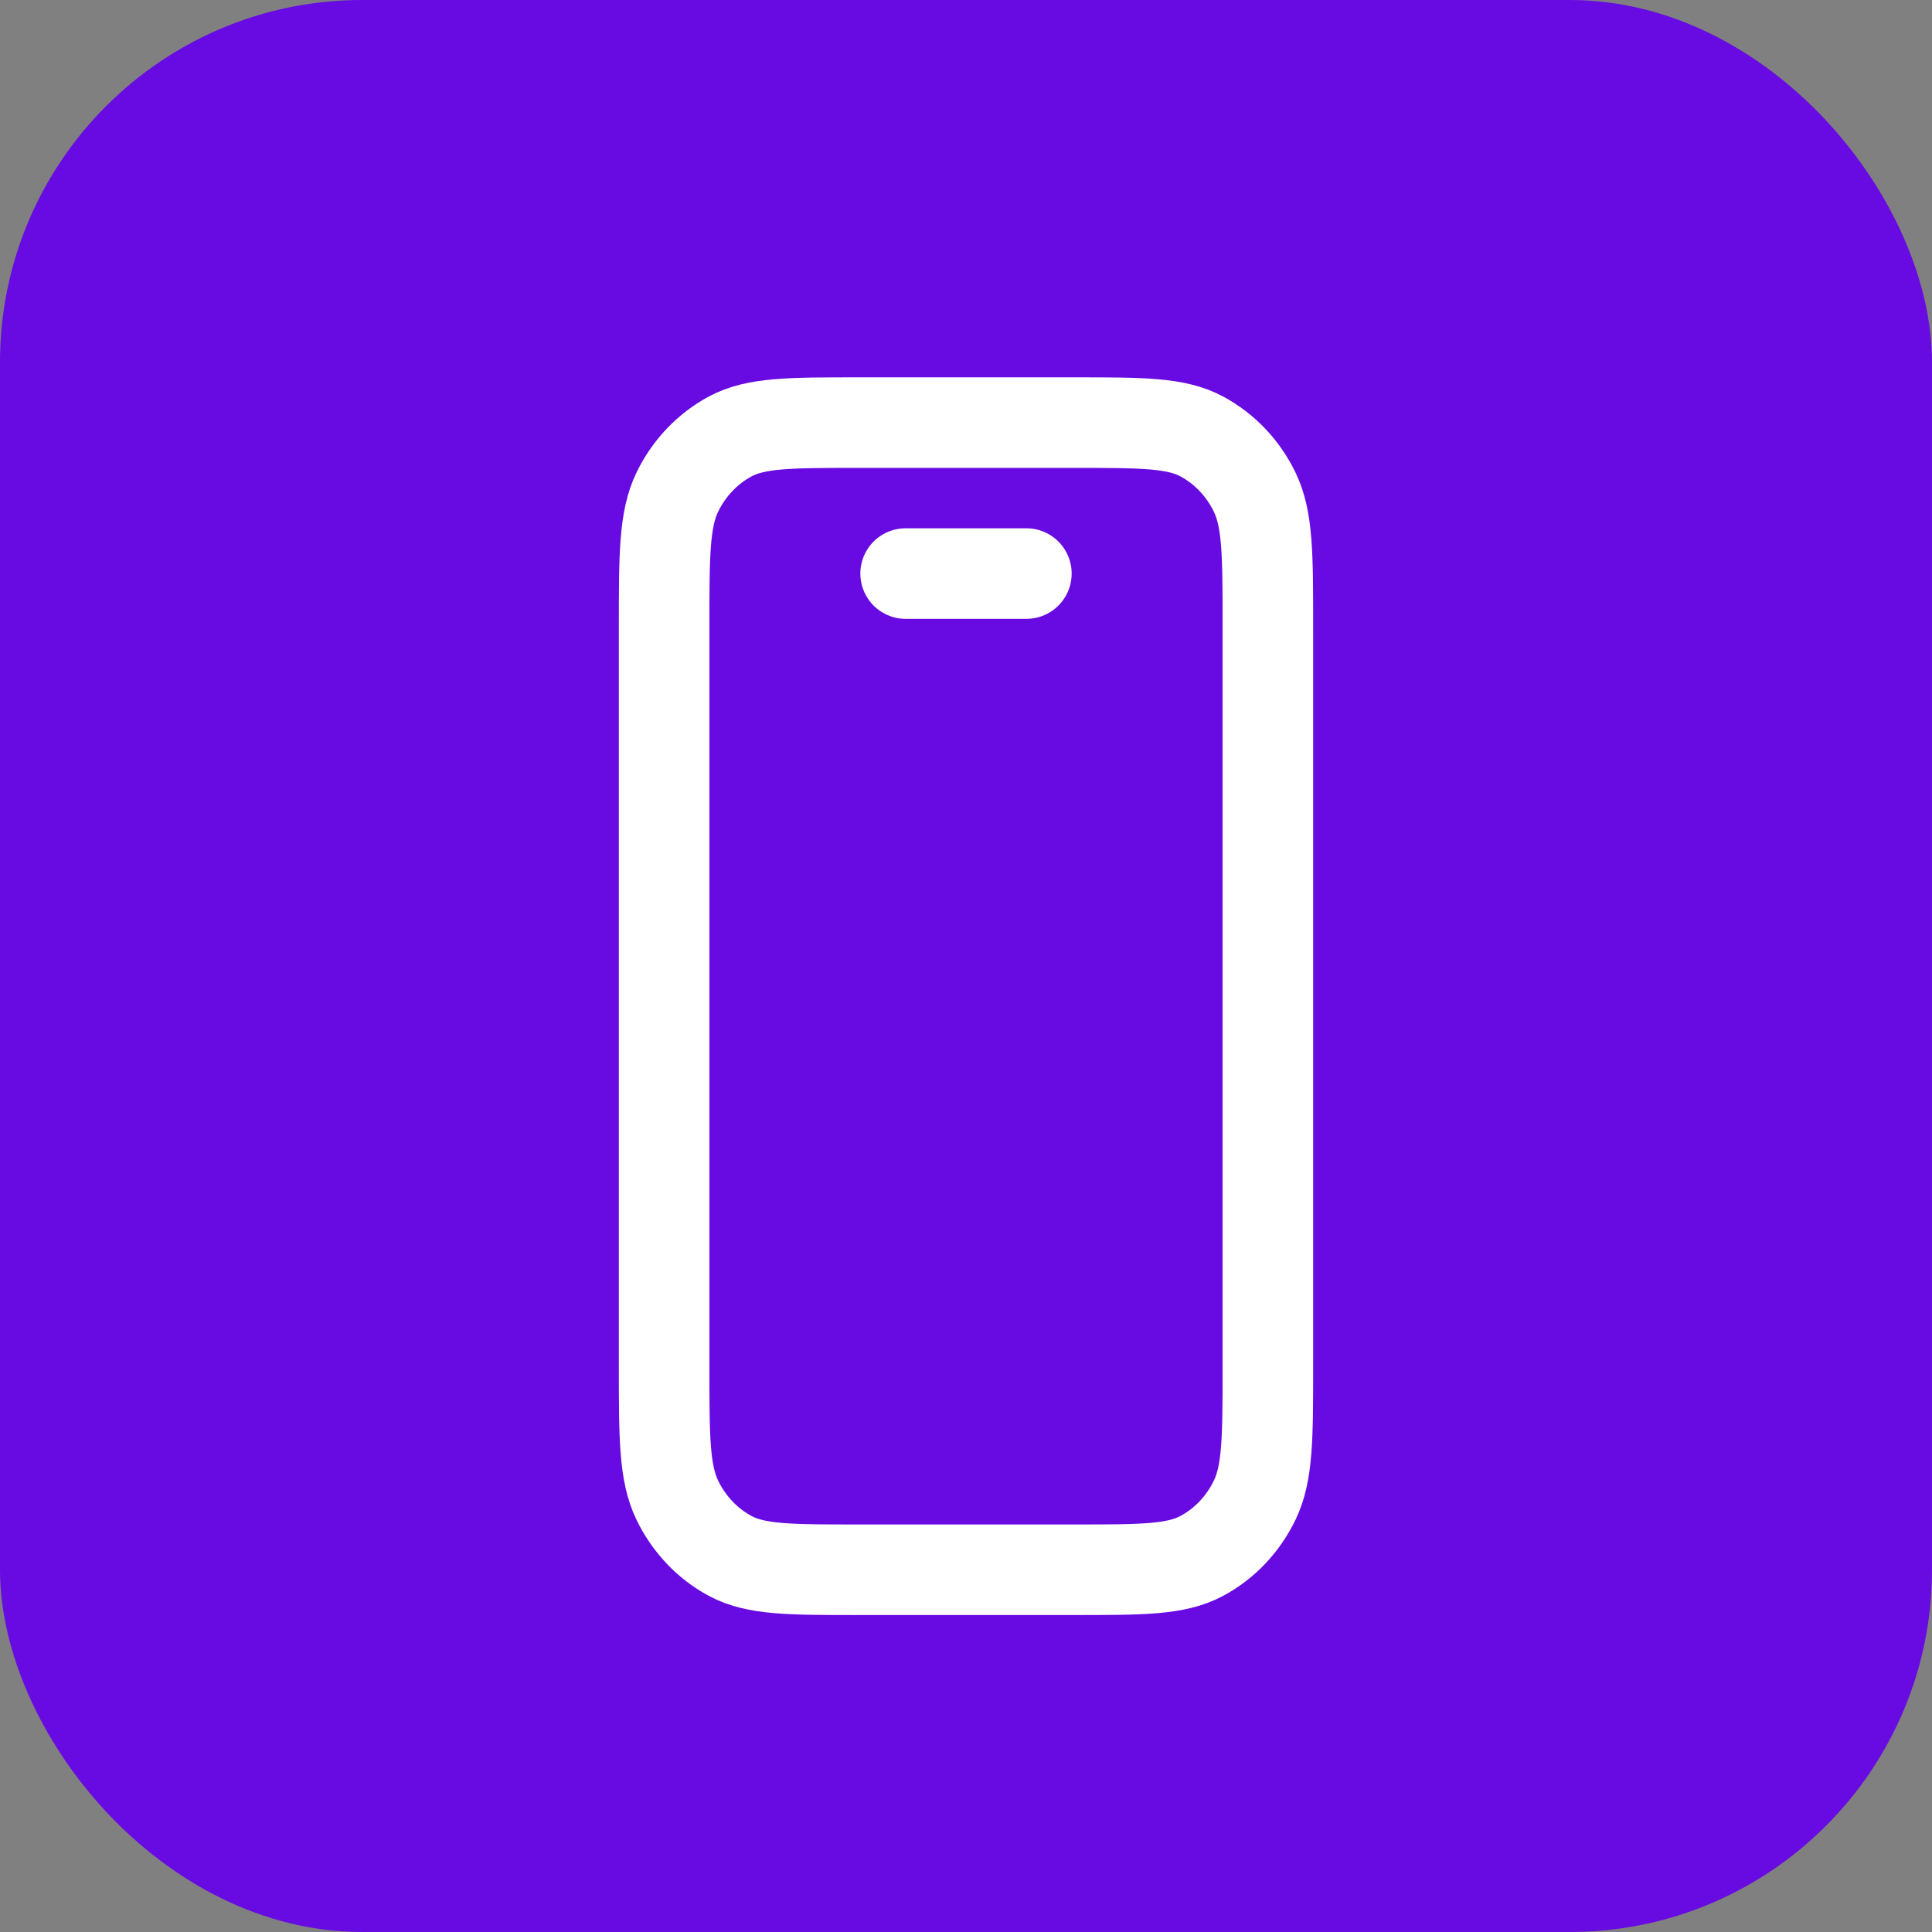 <?xml version="1.0" encoding="UTF-8"?> <svg xmlns="http://www.w3.org/2000/svg" width="32" height="32" viewBox="0 0 32 32" fill="none"><rect x="0" y="0" width="32" height="32" fill="#808080" stroke="none"/><rect width="32" height="32" rx="6" fill="#680AE2"></rect><path d="M15 9.5H17M11 22.622V10.378C11 9.196 11 8.604 11.218 8.152C11.41 7.755 11.716 7.433 12.092 7.23C12.52 7 13.08 7 14.2 7H17.8C18.92 7 19.48 7 19.907 7.23C20.284 7.433 20.59 7.755 20.782 8.152C21 8.604 21 9.194 21 10.374V22.626C21 23.806 21 24.396 20.782 24.847C20.59 25.244 20.284 25.568 19.907 25.77C19.48 26 18.921 26 17.803 26H14.197C13.079 26 12.519 26 12.092 25.77C11.716 25.568 11.41 25.244 11.218 24.847C11 24.396 11 23.805 11 22.622Z" stroke="white" stroke-width="1.5" stroke-linecap="round" stroke-linejoin="round"></path></svg> 
